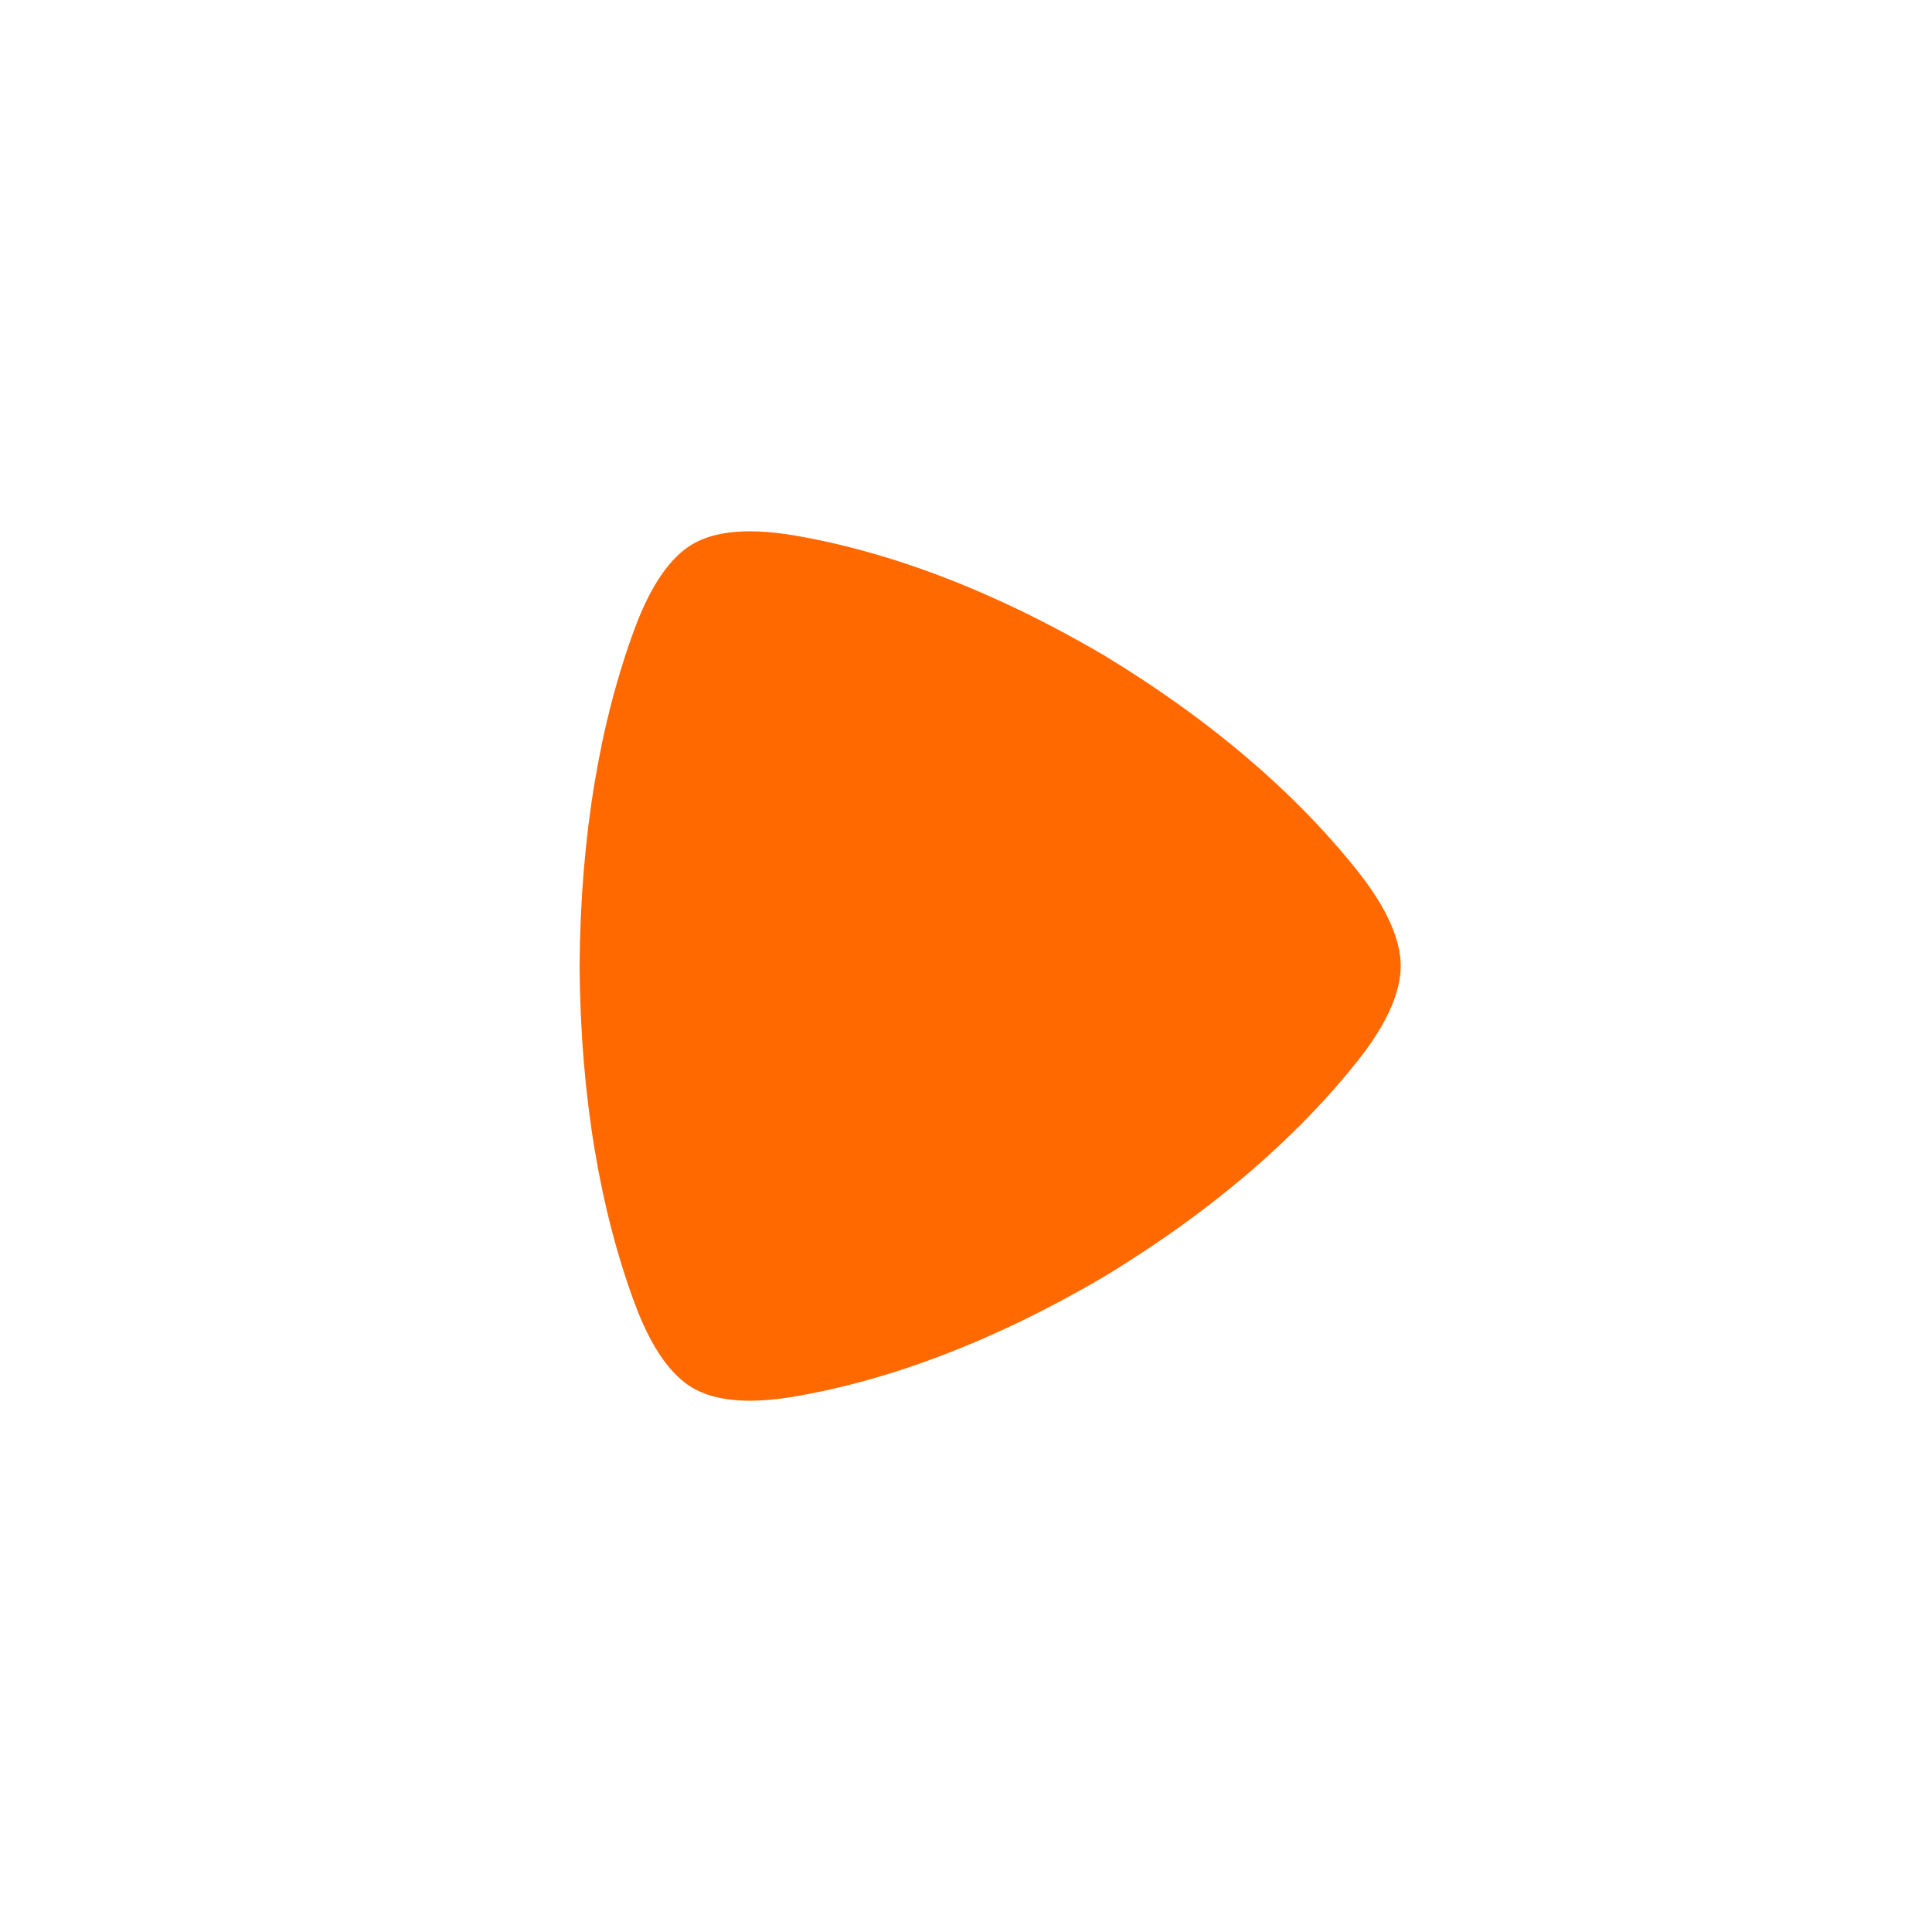 <svg width="40" height="40" viewBox="0 0 40 40" fill="none" xmlns="http://www.w3.org/2000/svg">
<path d="M15.529 29C14.883 29 14.524 28.844 14.332 28.73C14.067 28.572 13.577 28.171 13.138 26.979C12.434 25.072 12.019 22.742 12 20.005V19.995C12.019 17.257 12.434 14.928 13.138 13.02C13.577 11.829 14.067 11.427 14.332 11.27C14.524 11.155 14.883 11 15.528 11C15.775 11 16.063 11.023 16.4 11.078C18.355 11.405 20.519 12.198 22.828 13.551L22.837 13.555C25.127 14.941 26.876 16.476 28.127 18.058C28.907 19.046 29 19.684 29 20C29 20.315 28.907 20.954 28.127 21.941C26.876 23.523 25.127 25.059 22.837 26.445L22.828 26.45C20.519 27.802 18.355 28.595 16.4 28.922C16.063 28.977 15.775 29 15.529 29" fill="#FF6900"/>
</svg>
